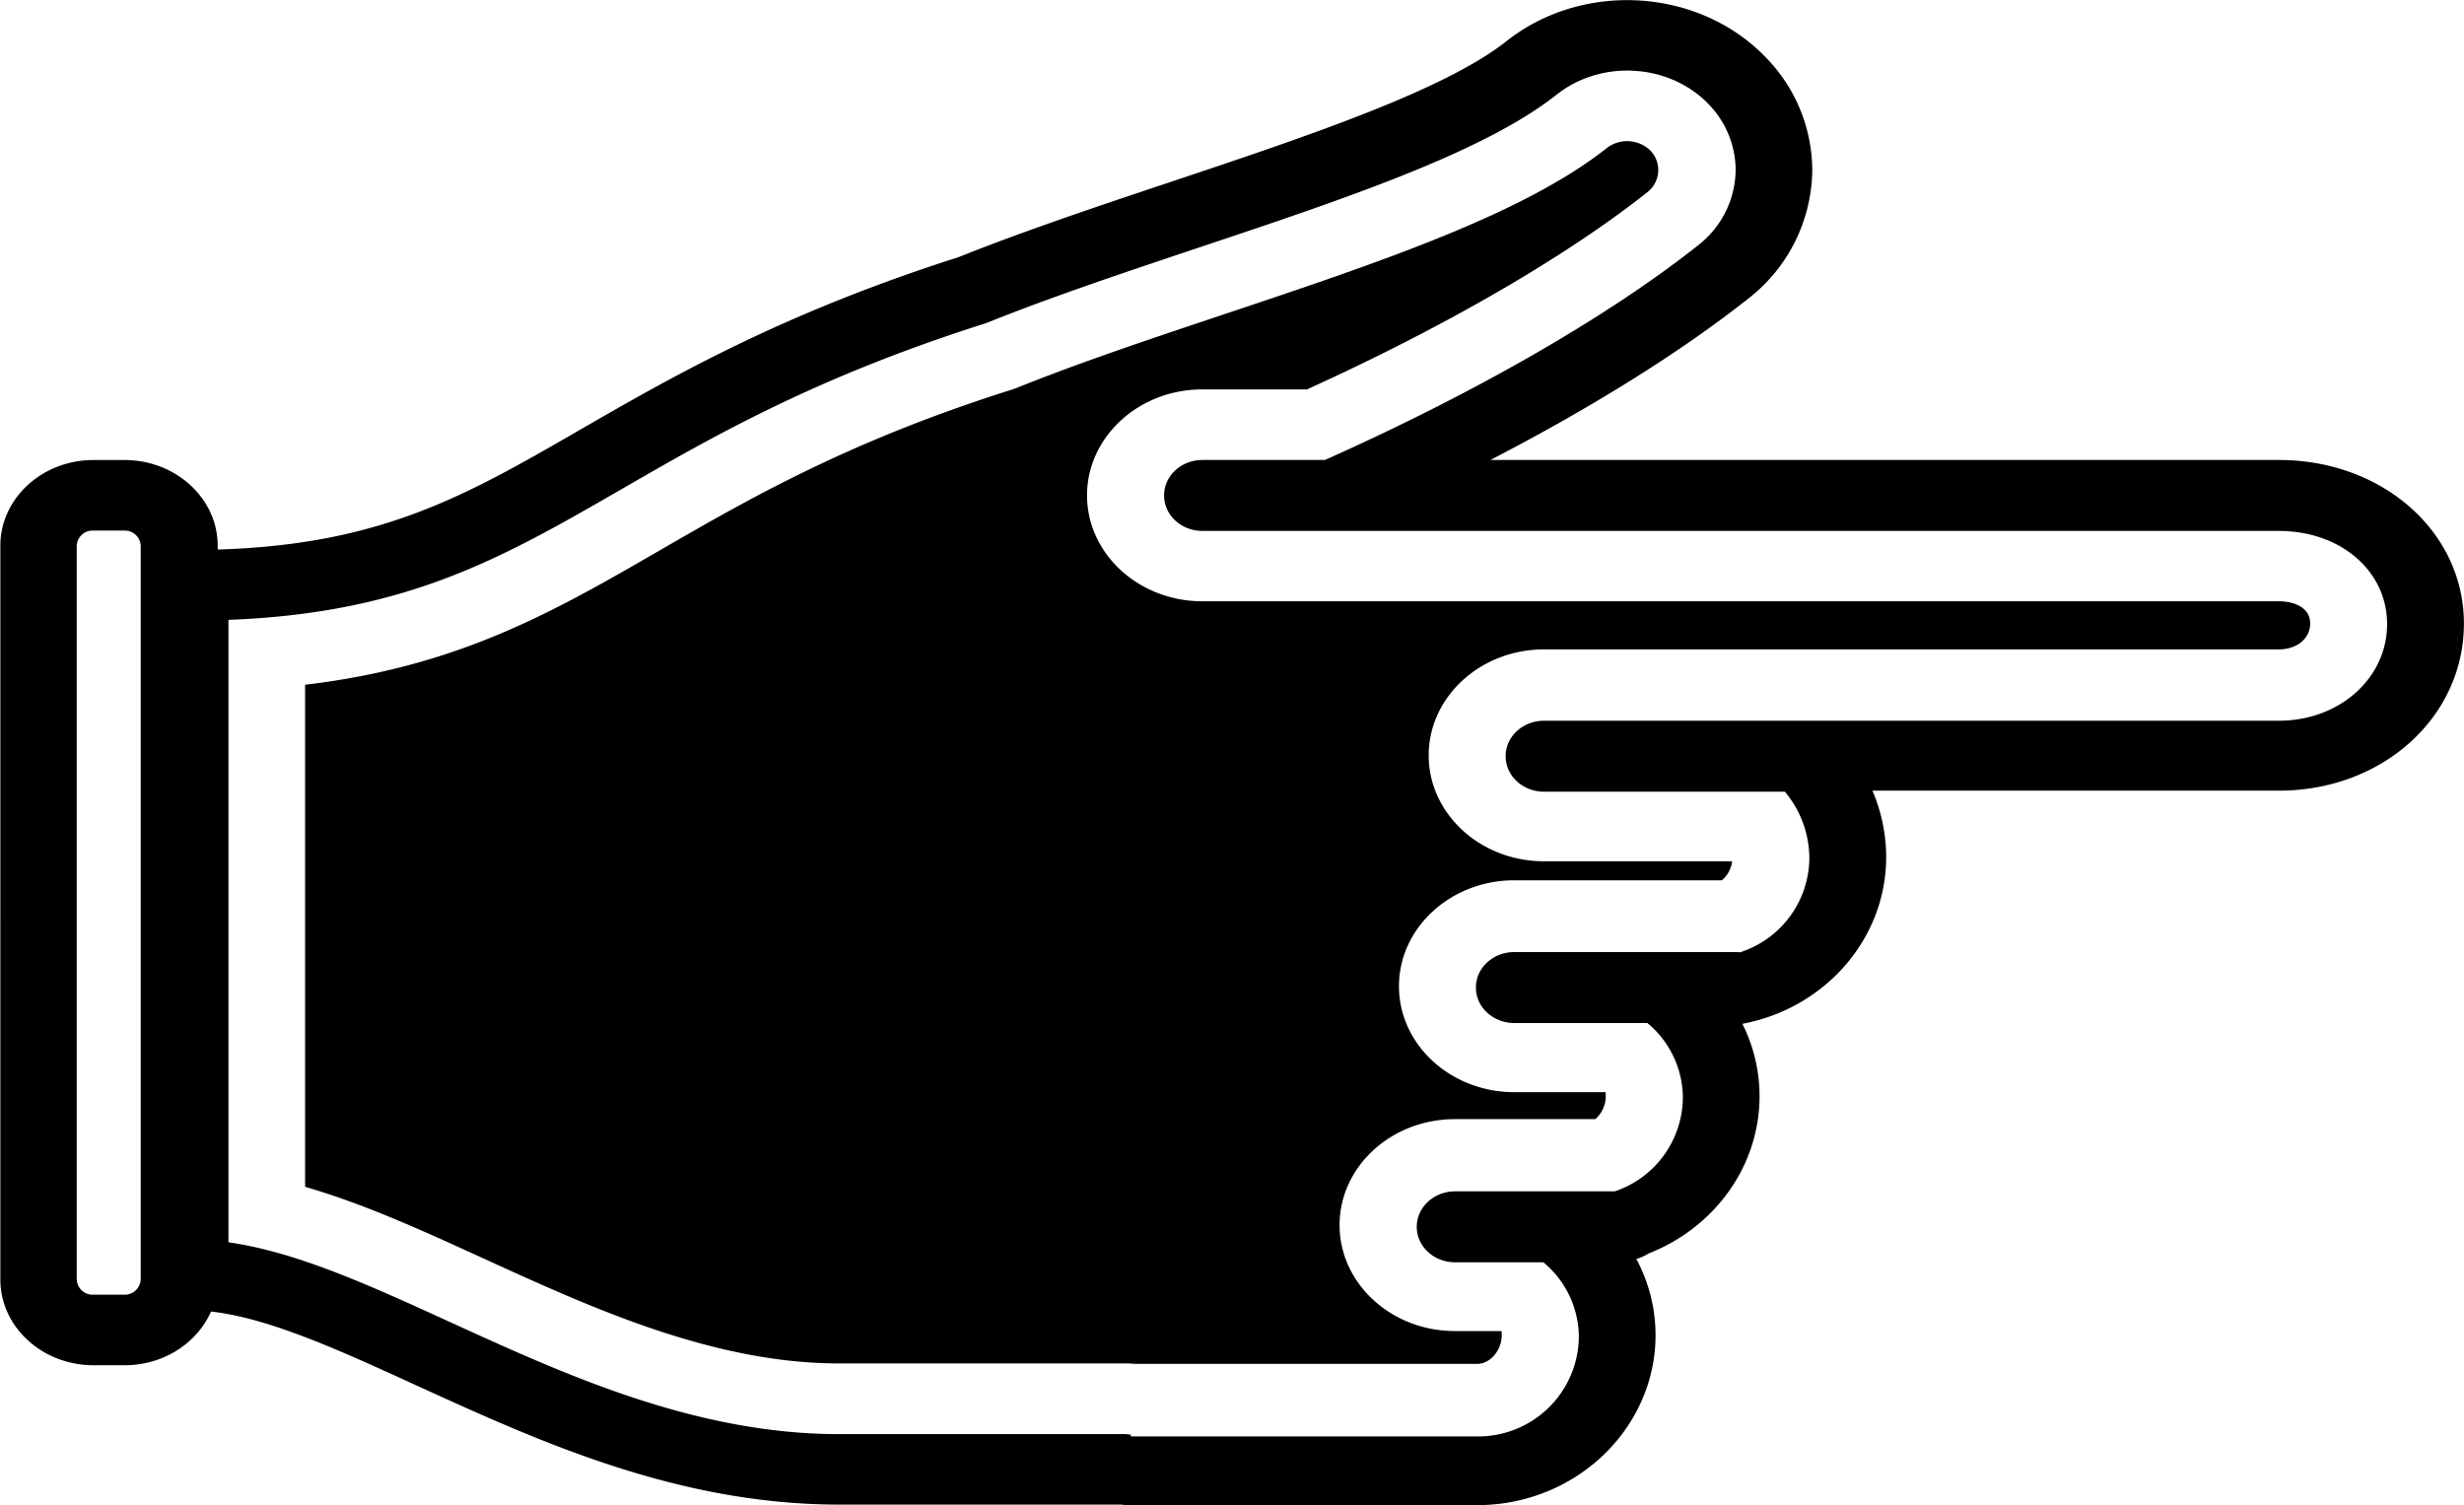 <svg id="Layer_1" data-name="Layer 1" xmlns="http://www.w3.org/2000/svg" viewBox="0 0 555.55 339.36"><title>Arrow (8)</title><path d="M-8758,23.28V136.48c13.2,3.81,26.51,9.88,40.37,16.22,24.24,11.07,51.66,23.6,80,23.6h64.13l1.25,0,1.36,0.1h77.15c3.26,0,6-3.7,5.48-7.4h-10.5c-14.33,0-26-10.71-26-23.89s11.66-23.89,26-23.89h31.67a6.92,6.92,0,0,0,2.29-6.08h-20.57c-14.34,0-26-10.72-26-23.89s11.67-23.88,26-23.88h46.8a6.64,6.64,0,0,0,2.32-4.29h-42.42c-14.34,0-26-10.71-26-23.88s11.66-23.89,26-23.89H-8313c4.1,0,7.08-2.46,7.08-5.85,0-3.72-3.82-5-7.08-5H-8555.7c-14.33,0-26-10.71-26-23.88s11.66-23.89,26-23.89h23.59c31.22-14.19,58.4-29.93,76.83-44.53a6.33,6.33,0,0,0,.73-9.19,7.53,7.53,0,0,0-10-.67c-18.8,14.89-51.56,25.85-86.25,37.45-16,5.34-32.51,10.87-46.42,16.46-0.65.27-1.3,0.5-2,.71-36.35,11.53-58.69,24.44-78.4,35.82C-8701.87,6.78-8723.29,19.16-8758,23.28Z" transform="translate(8826.79 131.11)"/><path d="M-8453.52,169.9a36.25,36.25,0,0,0-4.34-17.16,9.27,9.27,0,0,0,2.7-1.2c14.7-5.72,25.09-19.48,25.09-35.53a36.28,36.28,0,0,0-3.87-16.28c18.46-3.46,32.42-19,32.42-37.62a38.09,38.09,0,0,0-3.1-14.95H-8313c23.4,0,41.74-16.56,41.74-37.69,0-20.68-18.34-36.87-41.74-36.87h-177.75c22.92-11.86,42.94-24.36,58.08-36.34a37.15,37.15,0,0,0,14.49-29.06,36.55,36.55,0,0,0-10.13-25c-15-16-41.42-17.8-58.86-4-14,11.09-45.26,21.54-75.49,31.65C-8579-84.7-8596-79-8610.78-73.09c-39.94,12.72-65,27.22-85.23,38.88-25.81,14.91-44.88,25.89-81.7,27V-8.08c0-10.65-9.44-19.31-21-19.31h-7c-11.59,0-21,8.66-21,19.31V157.39c0,10.65,9.43,19.32,21,19.32h7c8.82,0,16.37-5,19.5-12.11,13,1.46,28.57,8.54,46.25,16.63,27.6,12.61,58.91,26.9,95.39,26.9H-8574a13.56,13.56,0,0,0,1.74.12h78.53C-8471.55,208.25-8453.52,191-8453.52,169.9Zm-352.26-9.1a3.58,3.58,0,0,1-3.71-3.41V-8.08a3.58,3.58,0,0,1,3.71-3.4h7a3.58,3.58,0,0,1,3.71,3.4V157.39a3.58,3.58,0,0,1-3.71,3.41h-7Zm233.93,31.54c-0.39,0-.78-0.08-1.17-0.1h-64.58c-32.41,0-61.77-13.41-87.68-25.25-18.35-8.38-34.61-15.81-50-18V8.65c40.31-1.54,61.78-14,88.51-29.39,20.51-11.85,43.74-25.27,82-37.41l0.64-.23c14.4-5.79,31.21-11.41,47.44-16.84,33.16-11.08,64.47-21.56,80.87-34.55,10.2-8.07,25.66-7,34.45,2.34a21.45,21.45,0,0,1,5.91,14.64,21.75,21.75,0,0,1-8.48,17c-20.29,16.07-50.13,33.21-84.12,48.39h-27.61c-4.78,0-8.66,3.56-8.66,8s3.88,8,8.66,8H-8313c13.92,0,24.42,9,24.42,21,0,12.21-10.73,21.79-24.42,21.79h-165.66c-4.78,0-8.66,3.56-8.66,8s3.87,8,8.66,8h54.3a23.54,23.54,0,0,1,5.52,14.95,22.5,22.5,0,0,1-15.65,21.27c-0.23,0-.43-0.06-0.66-0.06h-50.21c-4.79,0-8.66,3.56-8.66,8s3.87,8,8.66,8h30a22,22,0,0,1,8,16.79,22.5,22.5,0,0,1-15.34,21.16h-36c-4.77,0-8.66,3.56-8.66,8s3.89,8,8.66,8h19.89a22,22,0,0,1,8,16.82,22.69,22.69,0,0,1-22.88,22.44h-78.13Z" transform="translate(8826.79 131.11)"/></svg>